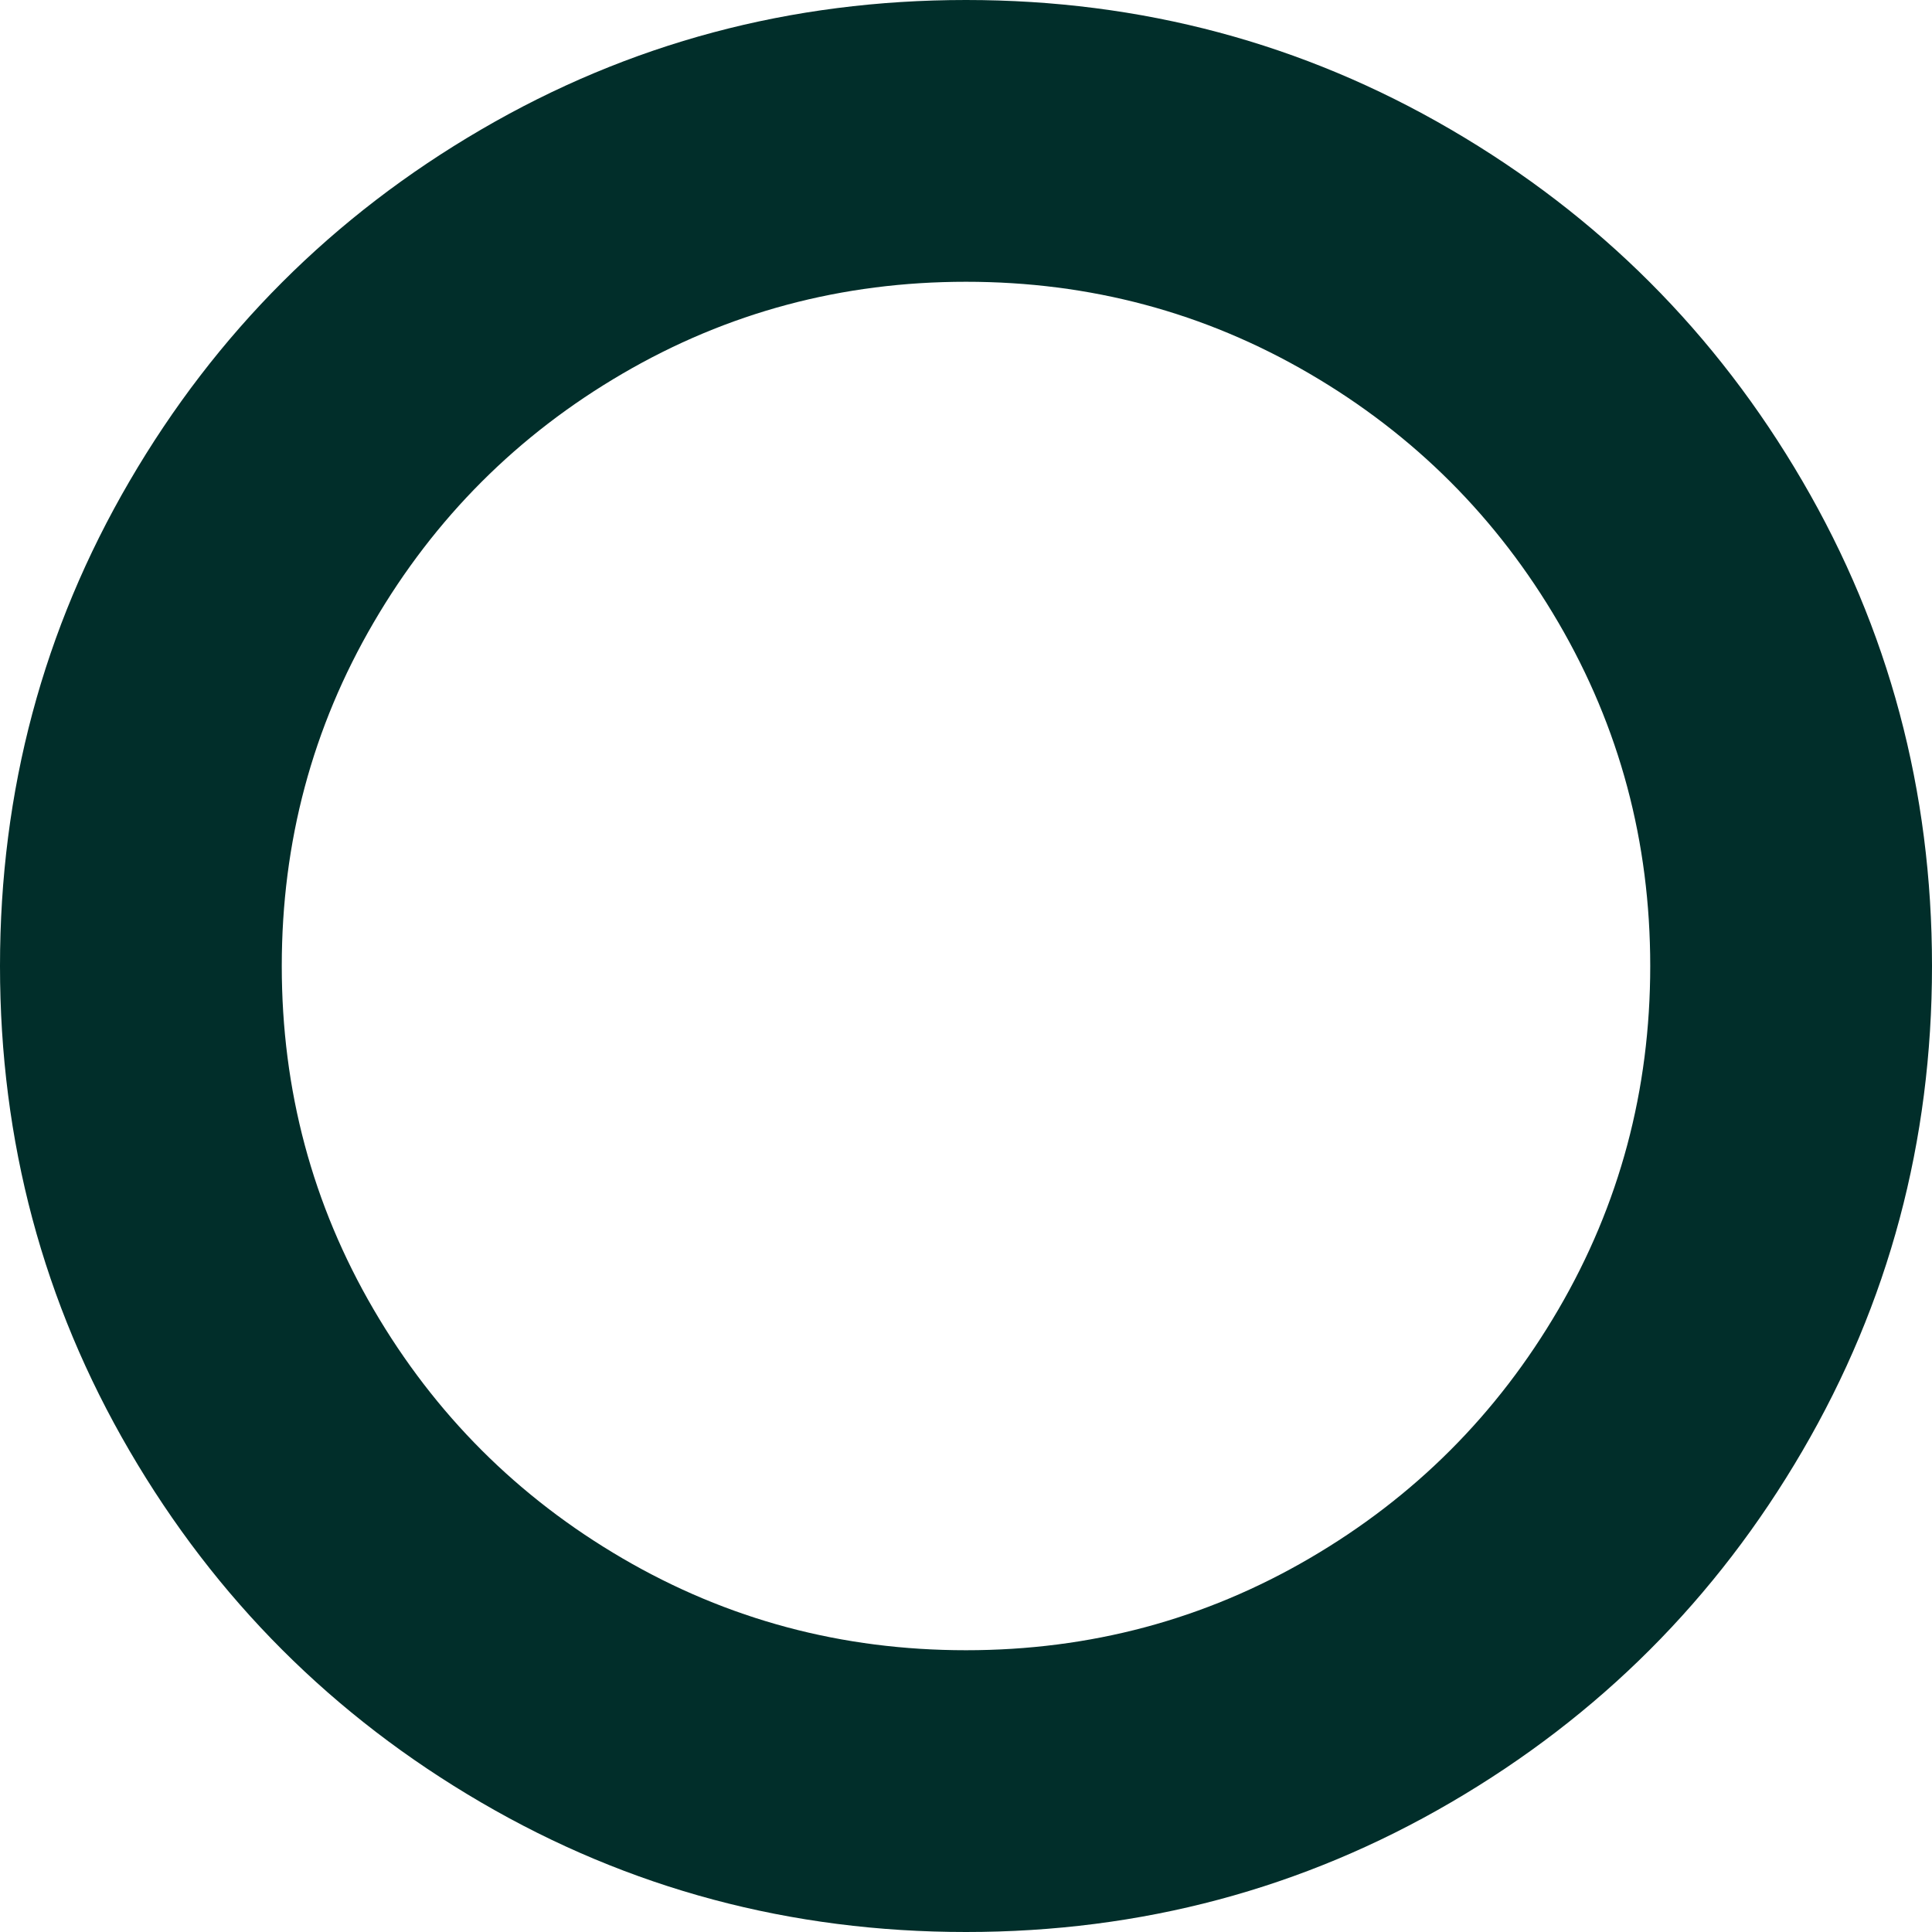 <svg width="32" height="32" viewBox="0 0 32 32" fill="none" xmlns="http://www.w3.org/2000/svg">
<path d="M16 4.667C13.944 4.667 12.049 5.174 10.312 6.188C8.576 7.201 7.201 8.576 6.188 10.312C5.174 12.049 4.667 13.944 4.667 16C4.667 18.056 5.174 19.951 6.188 21.688C7.201 23.424 8.576 24.799 10.312 25.812C12.049 26.826 13.944 27.333 16 27.333C18.056 27.333 19.951 26.826 21.688 25.812C23.424 24.799 24.799 23.424 25.812 21.688C26.826 19.951 27.333 18.056 27.333 16C27.333 13.944 26.826 12.049 25.812 10.312C24.799 8.576 23.424 7.201 21.688 6.188C19.951 5.174 18.056 4.667 16 4.667ZM32 16C32 18.903 31.285 21.58 29.854 24.031C28.424 26.483 26.483 28.424 24.031 29.854C21.58 31.285 18.903 32 16 32C13.097 32 10.42 31.285 7.969 29.854C5.517 28.424 3.576 26.483 2.146 24.031C0.715 21.58 0 18.903 0 16C0 13.097 0.715 10.42 2.146 7.969C3.576 5.517 5.517 3.576 7.969 2.146C10.42 0.715 13.097 0 16 0C18.903 0 21.58 0.715 24.031 2.146C26.483 3.576 28.424 5.517 29.854 7.969C31.285 10.42 32 13.097 32 16Z" fill="#012E2A"/>
</svg>
